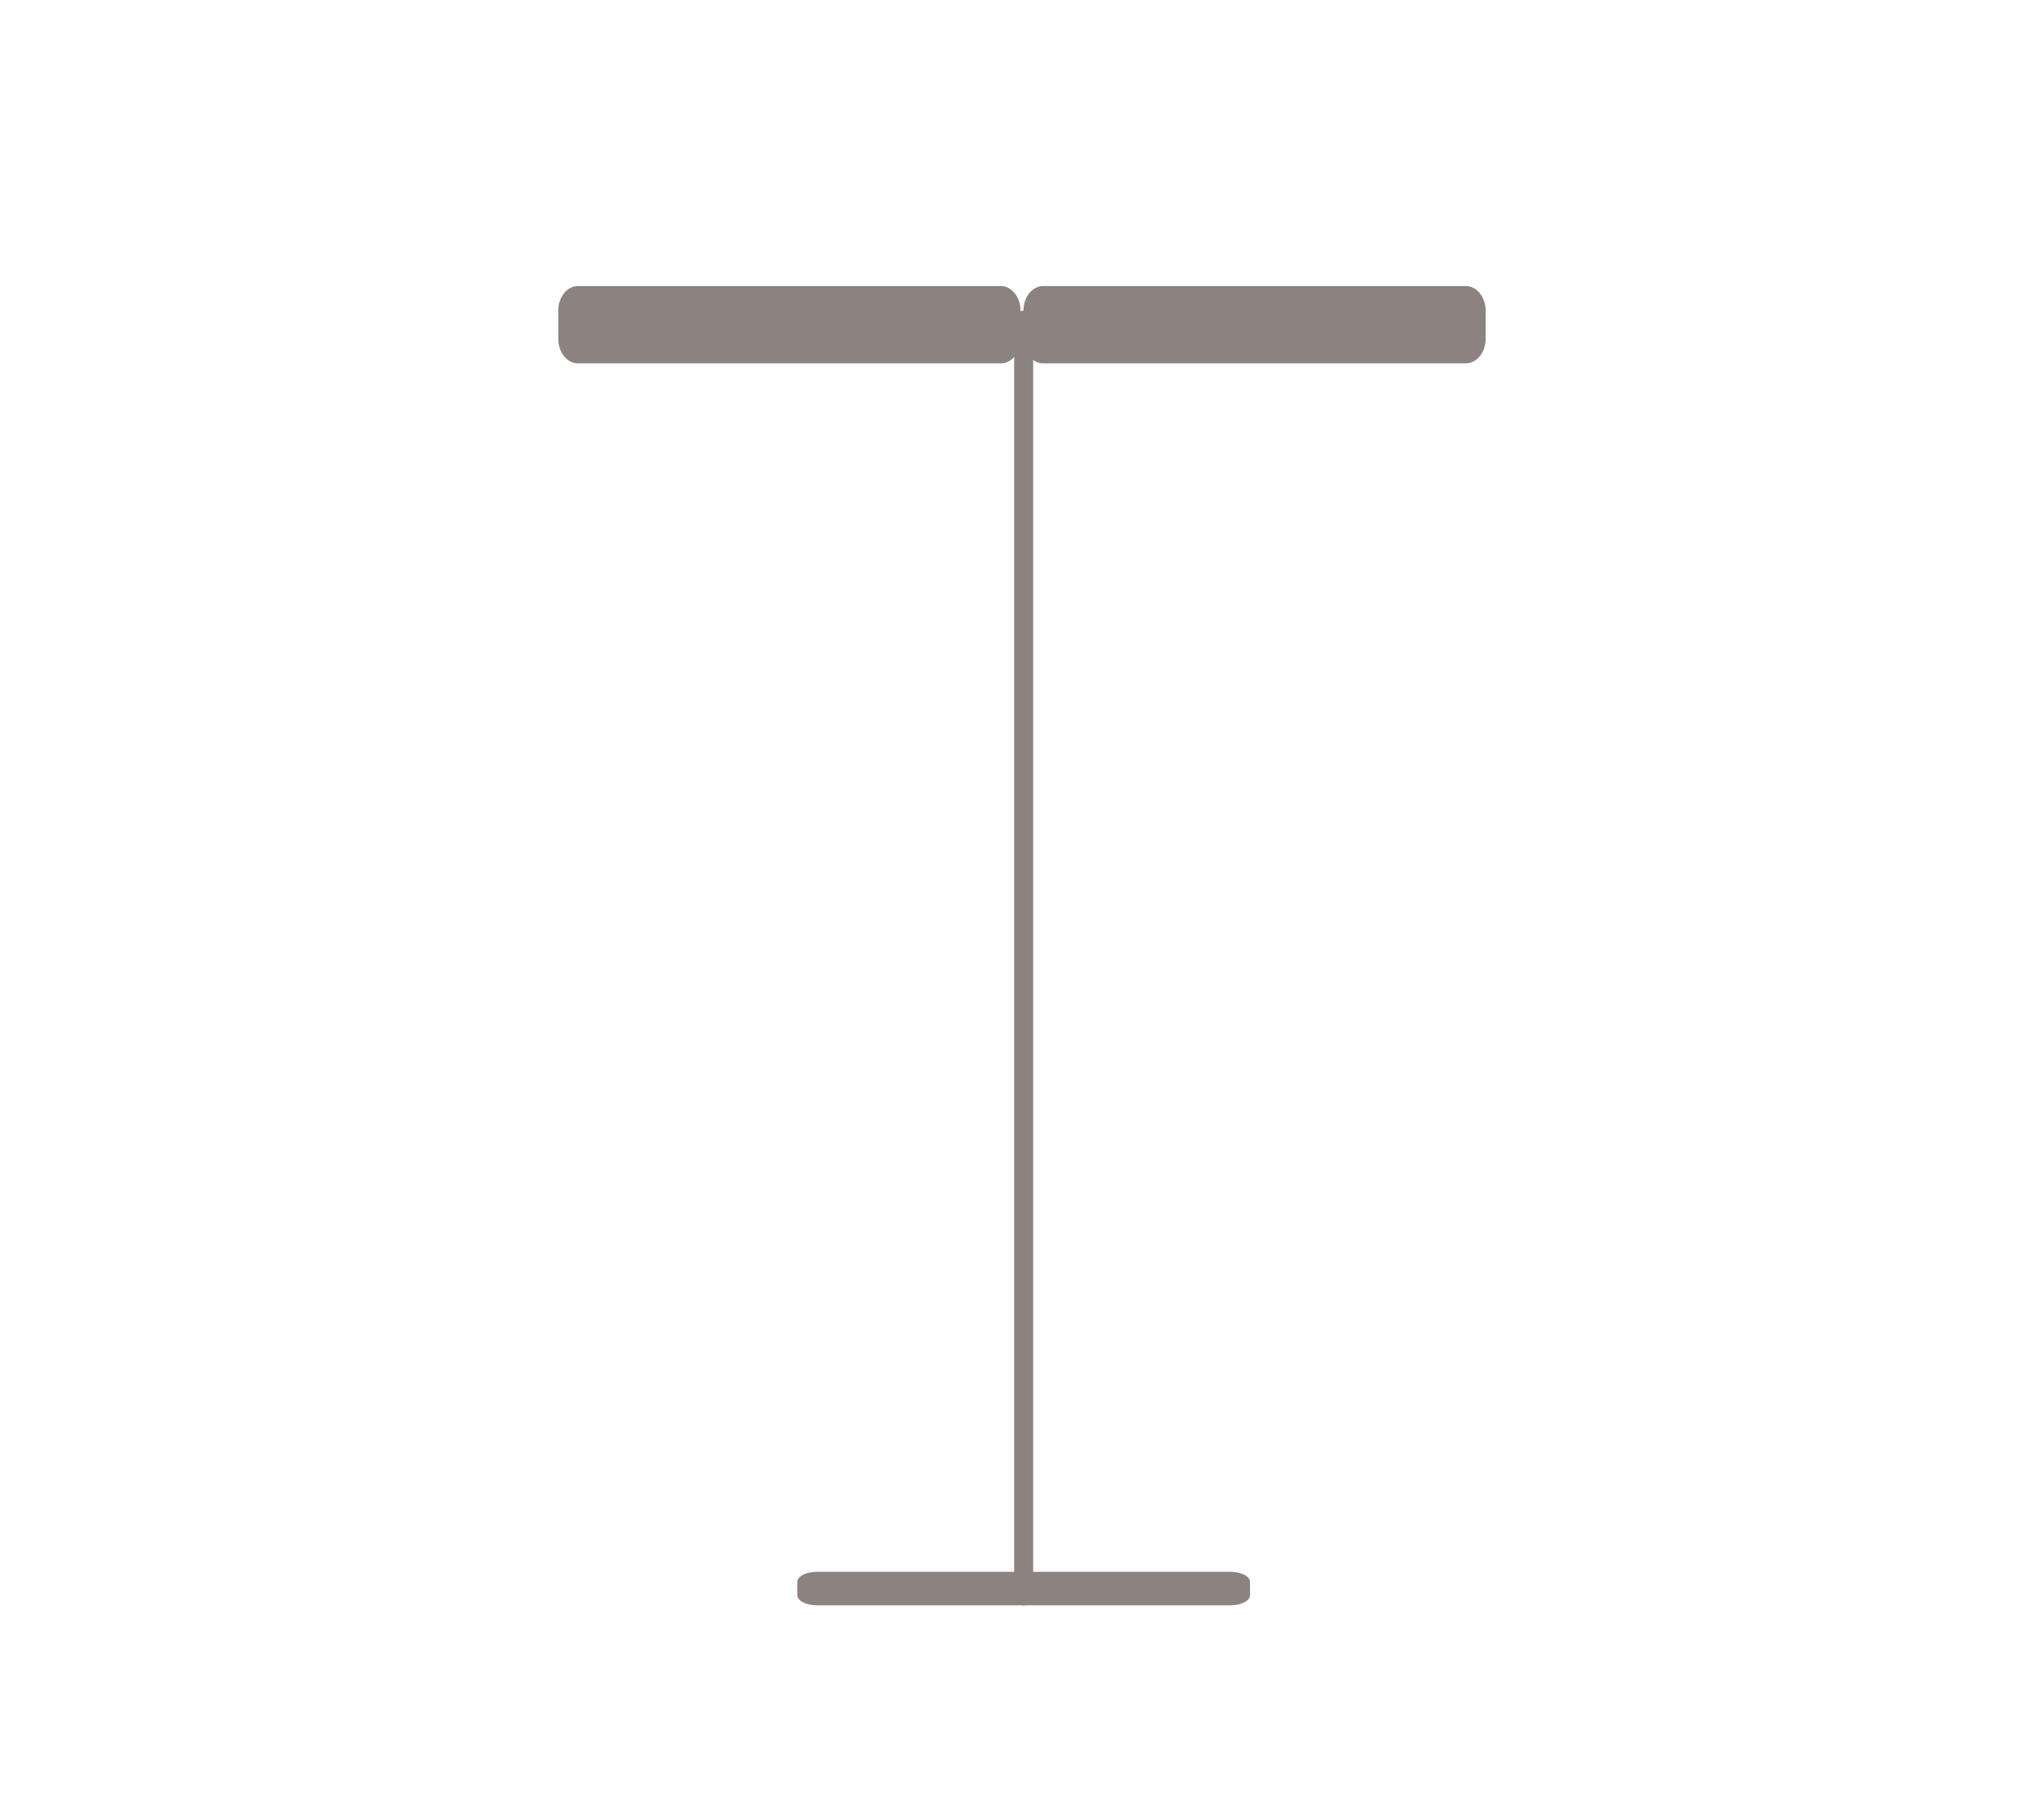 <svg id="Ebene_1" data-name="Ebene 1" xmlns="http://www.w3.org/2000/svg" viewBox="0 0 660.93 582.67"><defs><style>.cls-1{fill:#8c8280;}</style></defs><title>Eshop-Unterkategorie</title><path class="cls-1" d="M180.51,109.49v-9c0-4.44,2.86-8,6.38-8H323.61c3.53,0,6.39,3.6,6.39,8v9c0,4.44-2.86,8-6.39,8H186.89C183.37,117.53,180.51,113.93,180.51,109.49Z"/><path class="cls-1" d="M330.93,109.49v-9c0-4.44,2.86-8,6.39-8H474c3.53,0,6.39,3.6,6.39,8v9c0,4.44-2.86,8-6.39,8H337.32C333.79,117.53,330.93,113.93,330.93,109.49Z"/><path class="cls-1" d="M397.75,519.08H264.25c-3.55,0-6.43-1.44-6.43-3.22v-4.4c0-1.78,2.88-3.22,6.43-3.22h133.5c3.56,0,6.44,1.44,6.44,3.22v4.4C404.19,517.64,401.31,519.08,397.75,519.08Z"/><path class="cls-1" d="M334.08,105.16v409.2c0,2.61-1.38,4.72-3.08,4.72h0c-1.7,0-3.07-2.11-3.07-4.72V105.16c0-2.6,1.37-4.72,3.07-4.72h0C332.7,100.44,334.08,102.56,334.08,105.16Z"/></svg>